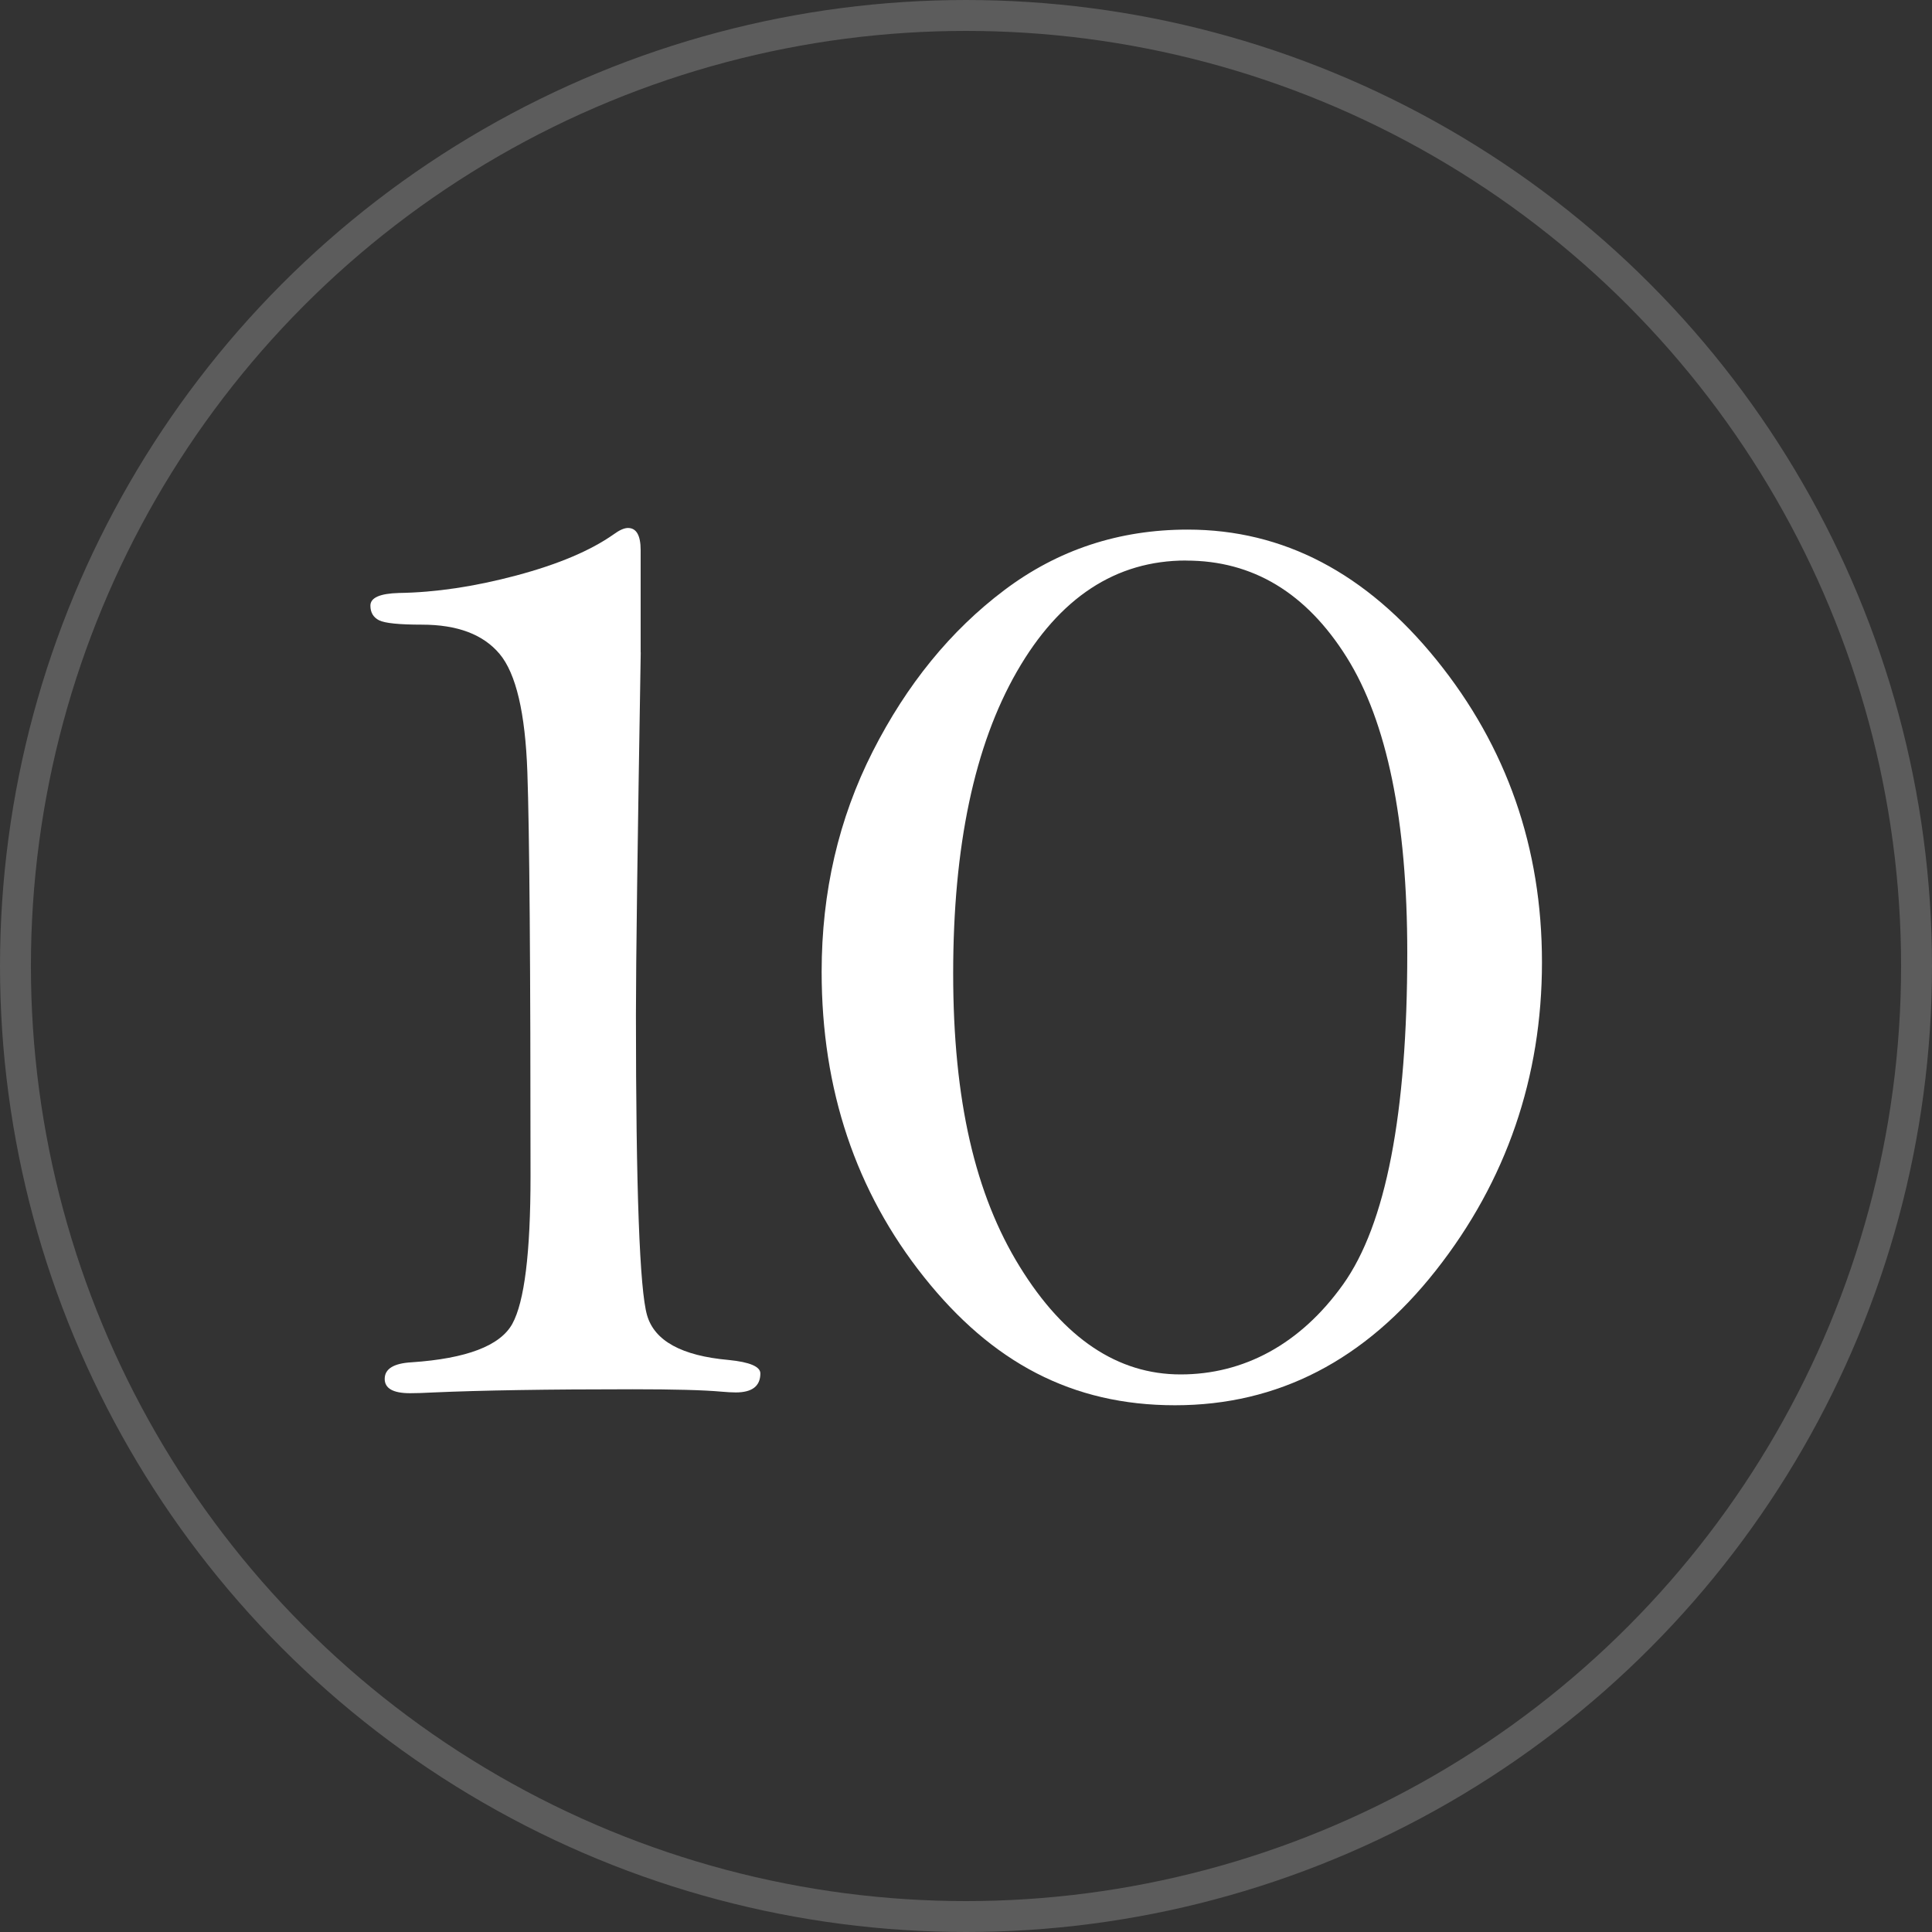 <?xml version="1.0" encoding="UTF-8"?>
<svg id="_x31_0" xmlns="http://www.w3.org/2000/svg" version="1.1" viewBox="0 0 250 250">
  <rect x="0" y="0" width="250" height="250" fill="#333333" stroke="none"/>
  <!-- Generator: Adobe Illustrator 29.0.1, SVG Export Plug-In . SVG Version: 2.1.0 Build 192)  -->
  <defs>
    <style>
      .st0 {
        fill: #fff;
      }

      .st1 {
        fill: none;
        isolation: isolate;
        opacity: .2;
        stroke: #fff;
        stroke-miterlimit: 10;
        stroke-width: 4px;
      }
    </style>
  </defs>
  <circle class="st1" cx="125" cy="125" r="123"/>
  <path class="st0" d="M82.91,84.42c-.41,24.54-.62,40.16-.62,46.86,0,22.63.48,35.6,1.44,38.91.96,3.32,4.48,5.25,10.56,5.79,2.73.27,4.1.86,4.1,1.74,0,1.64-1.06,2.46-3.18,2.46-.55,0-1.16-.04-1.85-.1-2.33-.21-6.15-.31-11.48-.31-11.07,0-19.65.14-25.74.41-1.3.07-2.32.1-3.08.1-2.19,0-3.28-.62-3.28-1.85,0-1.3,1.16-2.02,3.49-2.15,7.11-.48,11.45-2.14,13.02-4.97,1.57-2.84,2.36-9.21,2.36-19.12,0-27.21-.14-44.64-.41-52.29-.27-7.66-1.47-12.75-3.59-15.28-2.12-2.53-5.47-3.79-10.05-3.79-2.94,0-4.79-.19-5.54-.56-.75-.38-1.13-1.01-1.13-1.9,0-1.03,1.23-1.57,3.69-1.64,4.72-.07,9.77-.82,15.18-2.26,5.4-1.44,9.6-3.21,12.61-5.33.75-.55,1.37-.82,1.85-.82,1.09,0,1.64.96,1.64,2.87v13.23h.01Z"/>
  <path class="st0" d="M153.69,68.53c12.37,0,23.1,5.62,32.2,16.87,9.09,11.25,13.64,24.29,13.64,39.12s-4.58,28.27-13.74,39.89-20.41,17.43-33.74,17.43-23.69-5.54-32.5-16.61-13.23-24.23-13.23-39.48c0-10.32,2.2-19.82,6.61-28.51,4.41-8.68,10.08-15.64,17.02-20.87s14.85-7.84,23.74-7.84ZM153.48,72.53c-9.09,0-16.39,4.79-21.89,14.36s-8.25,22.59-8.25,39.07,2.87,28.64,8.61,37.94c5.74,9.3,12.68,13.95,20.82,13.95s15.48-3.88,21.02-11.64c5.54-7.76,8.31-22.06,8.31-42.91,0-17.16-2.62-29.91-7.84-38.25-5.23-8.34-12.15-12.51-20.76-12.51h-.02Z"/>
</svg>